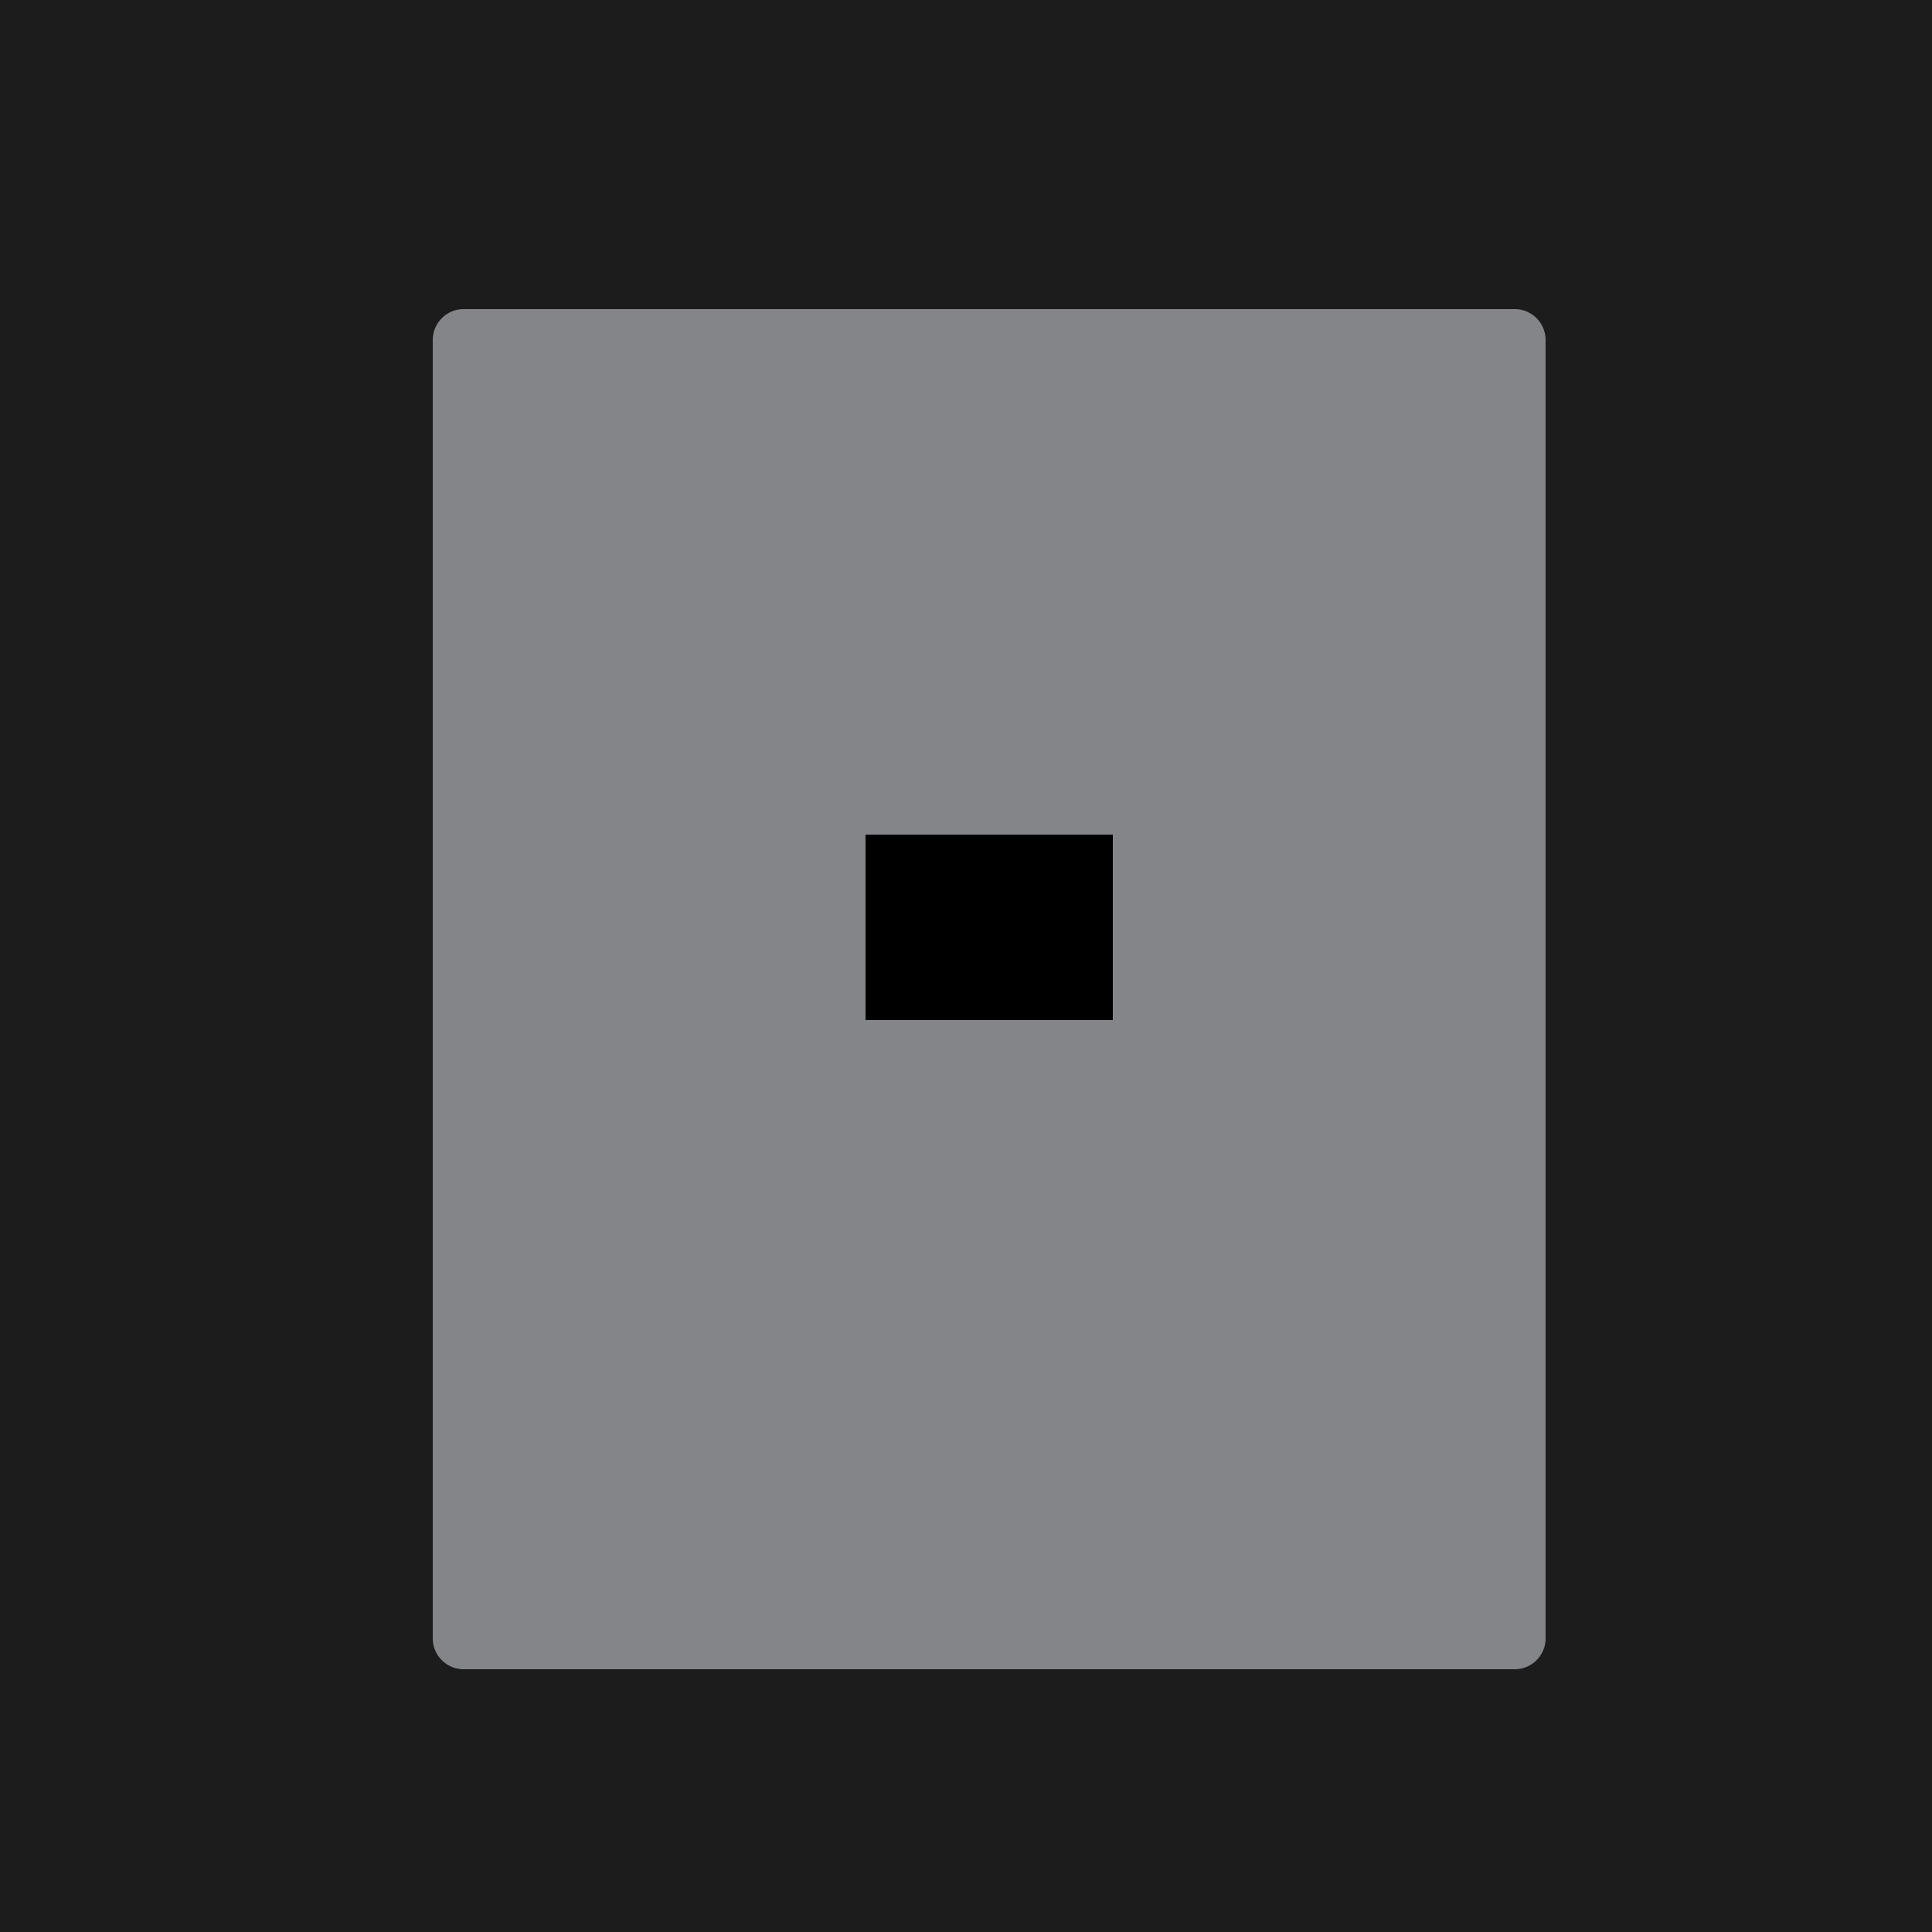 <!--

Generated by DrawGPT.
Free, open source, AI generated images in SVG, PNG, and HTML Canvas format.
https://drawgpt.ai

Created: 2023-11-17T20:30:39.230Z
Link: https://drawgpt.ai/prompt/122479/

-->
<svg xmlns="http://www.w3.org/2000/svg" xmlns:xlink="http://www.w3.org/1999/xlink" width="500" height="500"><defs/><g><rect fill="#1C1C1C" stroke="none" x="0" y="0" width="512" height="512"/><path fill="#848589" stroke="none" paint-order="stroke fill markers" d=" M 120 80 L 392 80 L 392 80 L 392 80 A 8 8 0 0 1 400 88 L 400 424 L 400 424 L 400 424 A 8 8 0 0 1 392 432 L 120 432 L 120 432 L 120 432 A 8 8 0 0 1 112 424 L 112 88 L 112 88 L 112 88 A 8 8 0 0 1 120 80 Z"/><rect fill="#000000" stroke="none" x="224" y="216" width="64" height="48"/><rect fill="#848589" stroke="none" x="192" y="96" width="128" height="8"/><path fill="#848589" stroke="none" paint-order="stroke fill markers" d=" M 280 408 A 24 24 0 1 1 280 407.976 Z"/></g></svg>